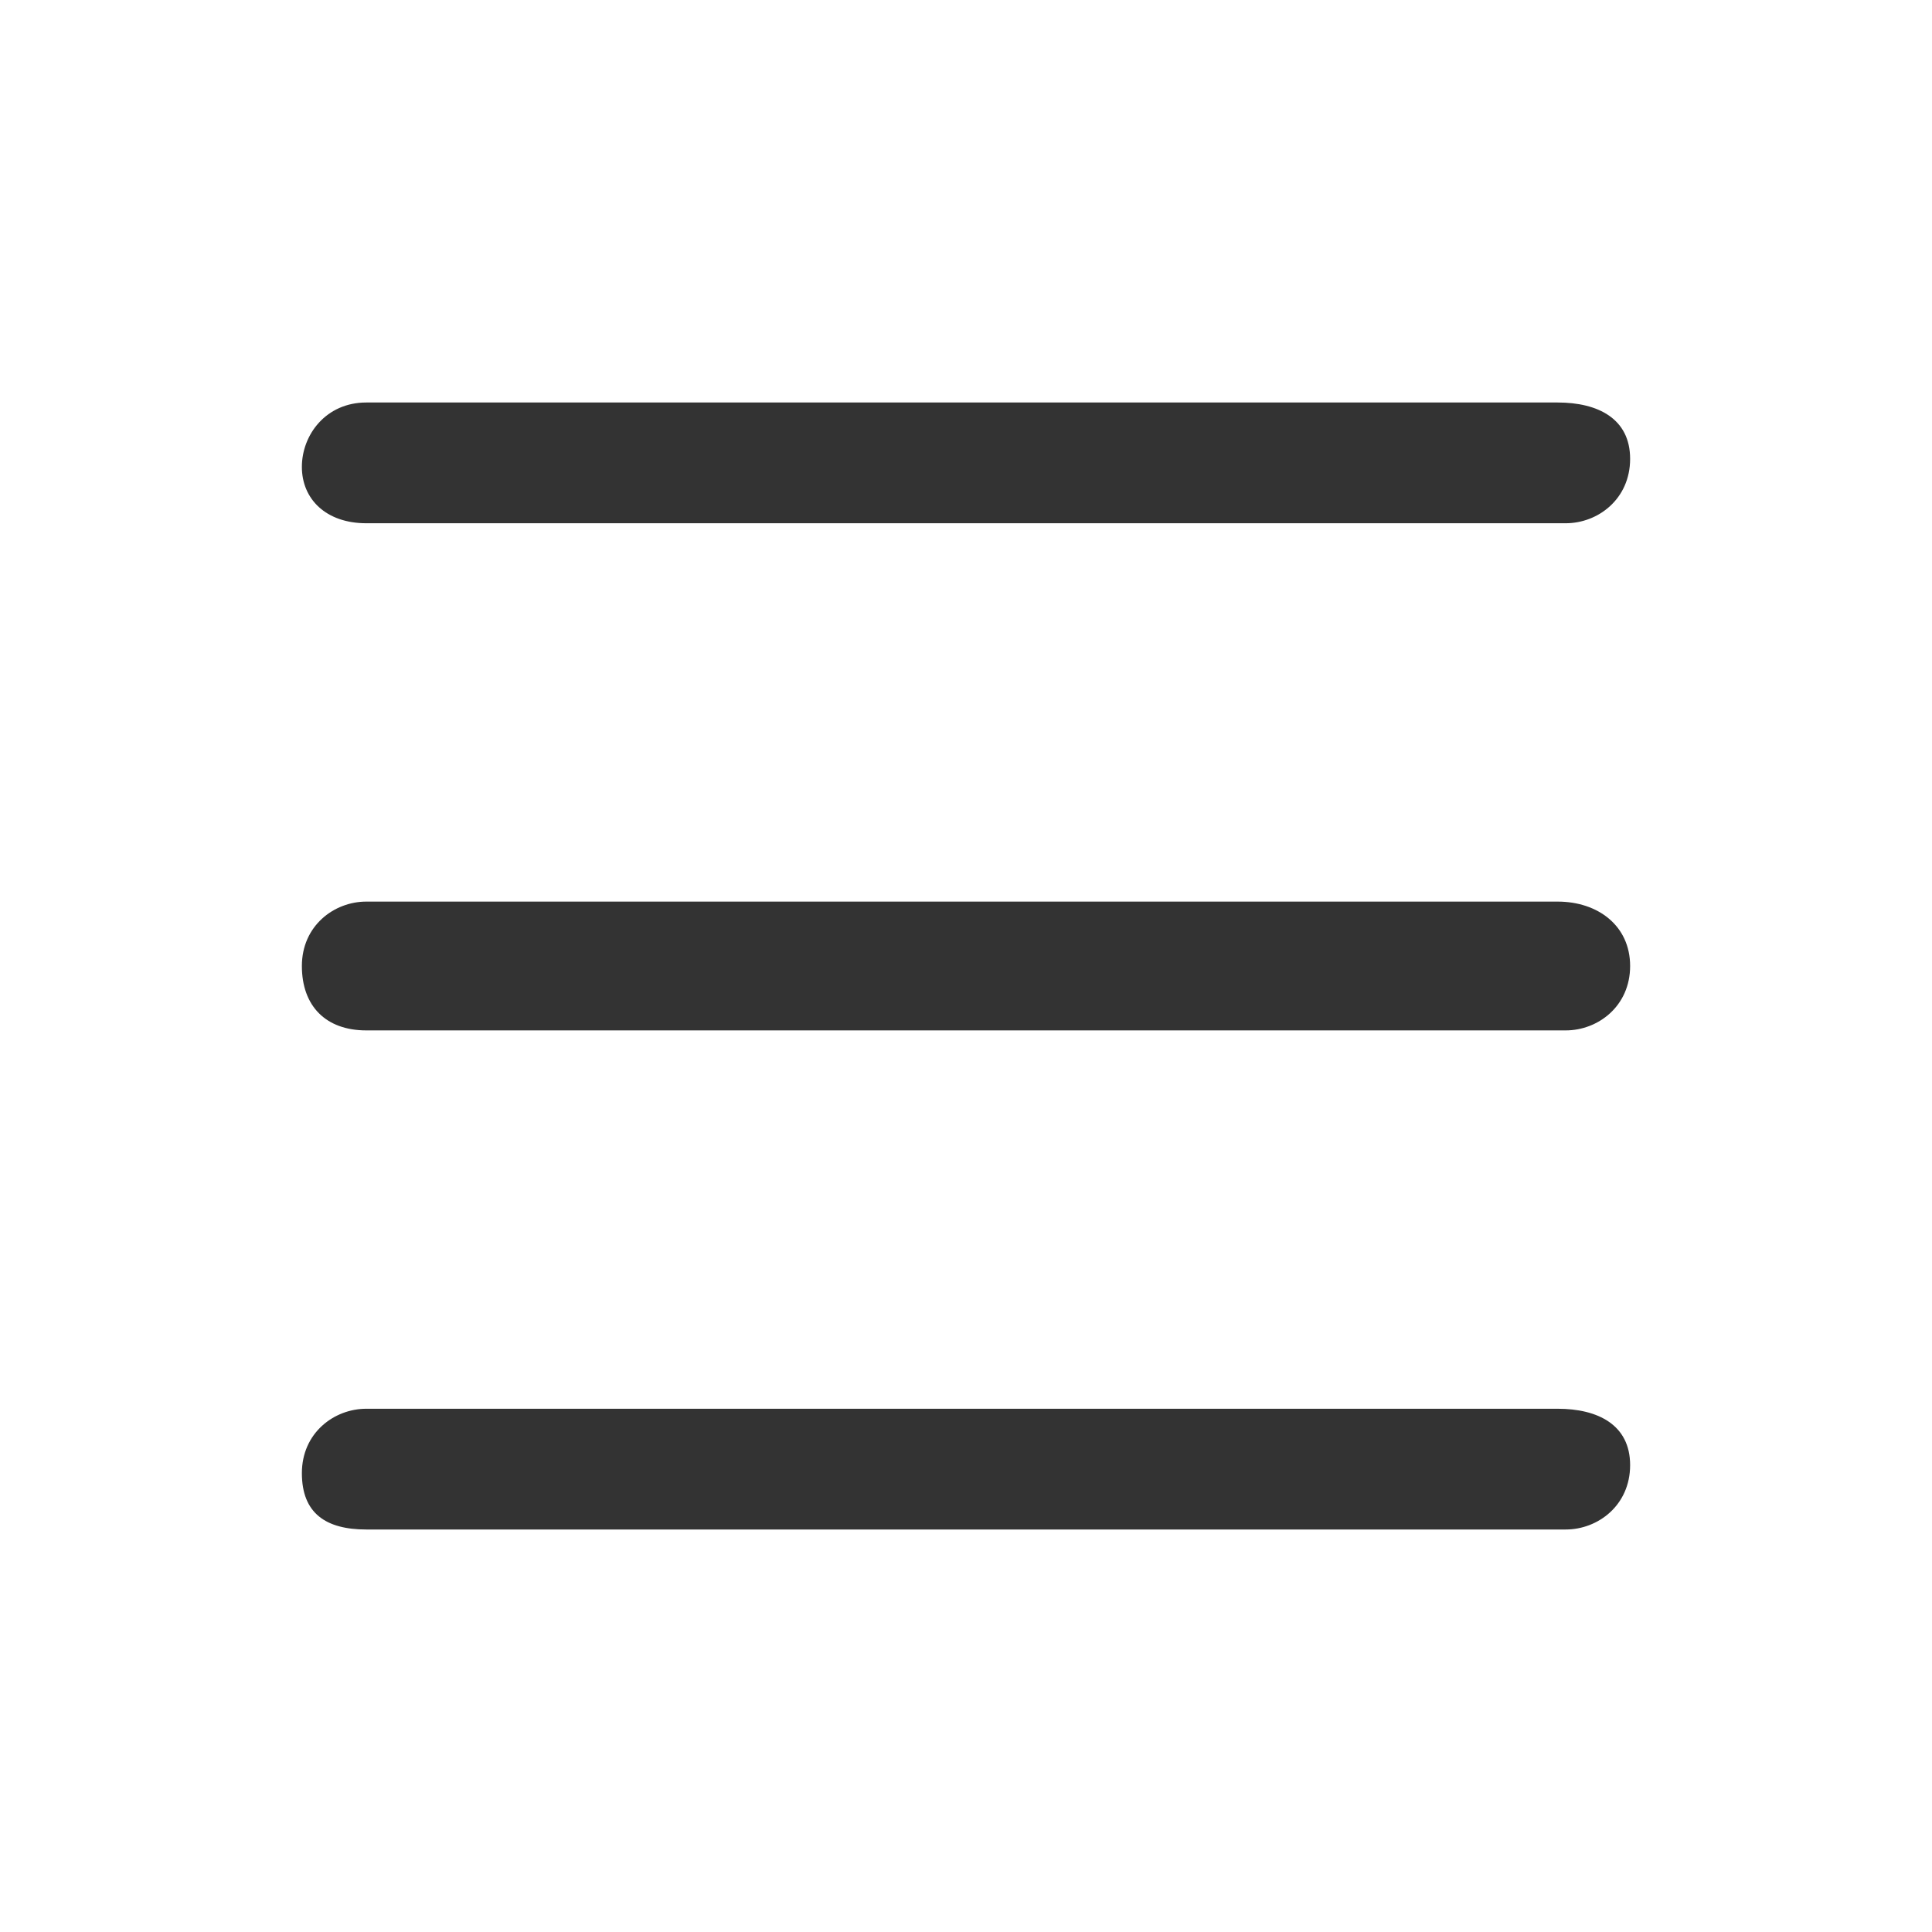 <?xml version="1.0" encoding="UTF-8"?> <svg xmlns="http://www.w3.org/2000/svg" xmlns:xlink="http://www.w3.org/1999/xlink" version="1.1" width="1024px" height="1024px" viewBox="0,0,256,256"><g fill="#333333" fill-rule="nonzero" stroke="none" stroke-width="1" stroke-linecap="butt" stroke-linejoin="miter" stroke-miterlimit="10" stroke-dasharray="" stroke-dashoffset="0" font-family="none" font-weight="none" font-size="none" text-anchor="none" style="mix-blend-mode: normal"><g transform="translate(0,0)"><g><g transform="translate(-0.533,0) scale(0.25,0.25)"><path d="M196.267,277.333h635.733c17.067,0 34.133,-12.8 34.133,-34.133c0,-21.333 -17.067,-29.867 -38.4,-29.867h-631.467c-21.333,0 -34.133,17.067 -34.133,34.133c0,17.067 12.8,29.867 34.133,29.867zM827.733,477.867h-631.467c-17.067,0 -34.133,12.8 -34.133,34.133c0,21.333 12.8,34.133 34.133,34.133h635.733c17.067,0 34.133,-12.8 34.133,-34.133c0,-21.333 -17.067,-34.133 -38.4,-34.133zM827.733,746.667h-631.467c-17.067,0 -34.133,12.8 -34.133,34.133c0,21.333 12.8,29.867 34.133,29.867h635.733c17.067,0 34.133,-12.8 34.133,-34.133c0,-21.333 -17.067,-29.867 -38.4,-29.867z"></path></g></g></g></g></svg> 